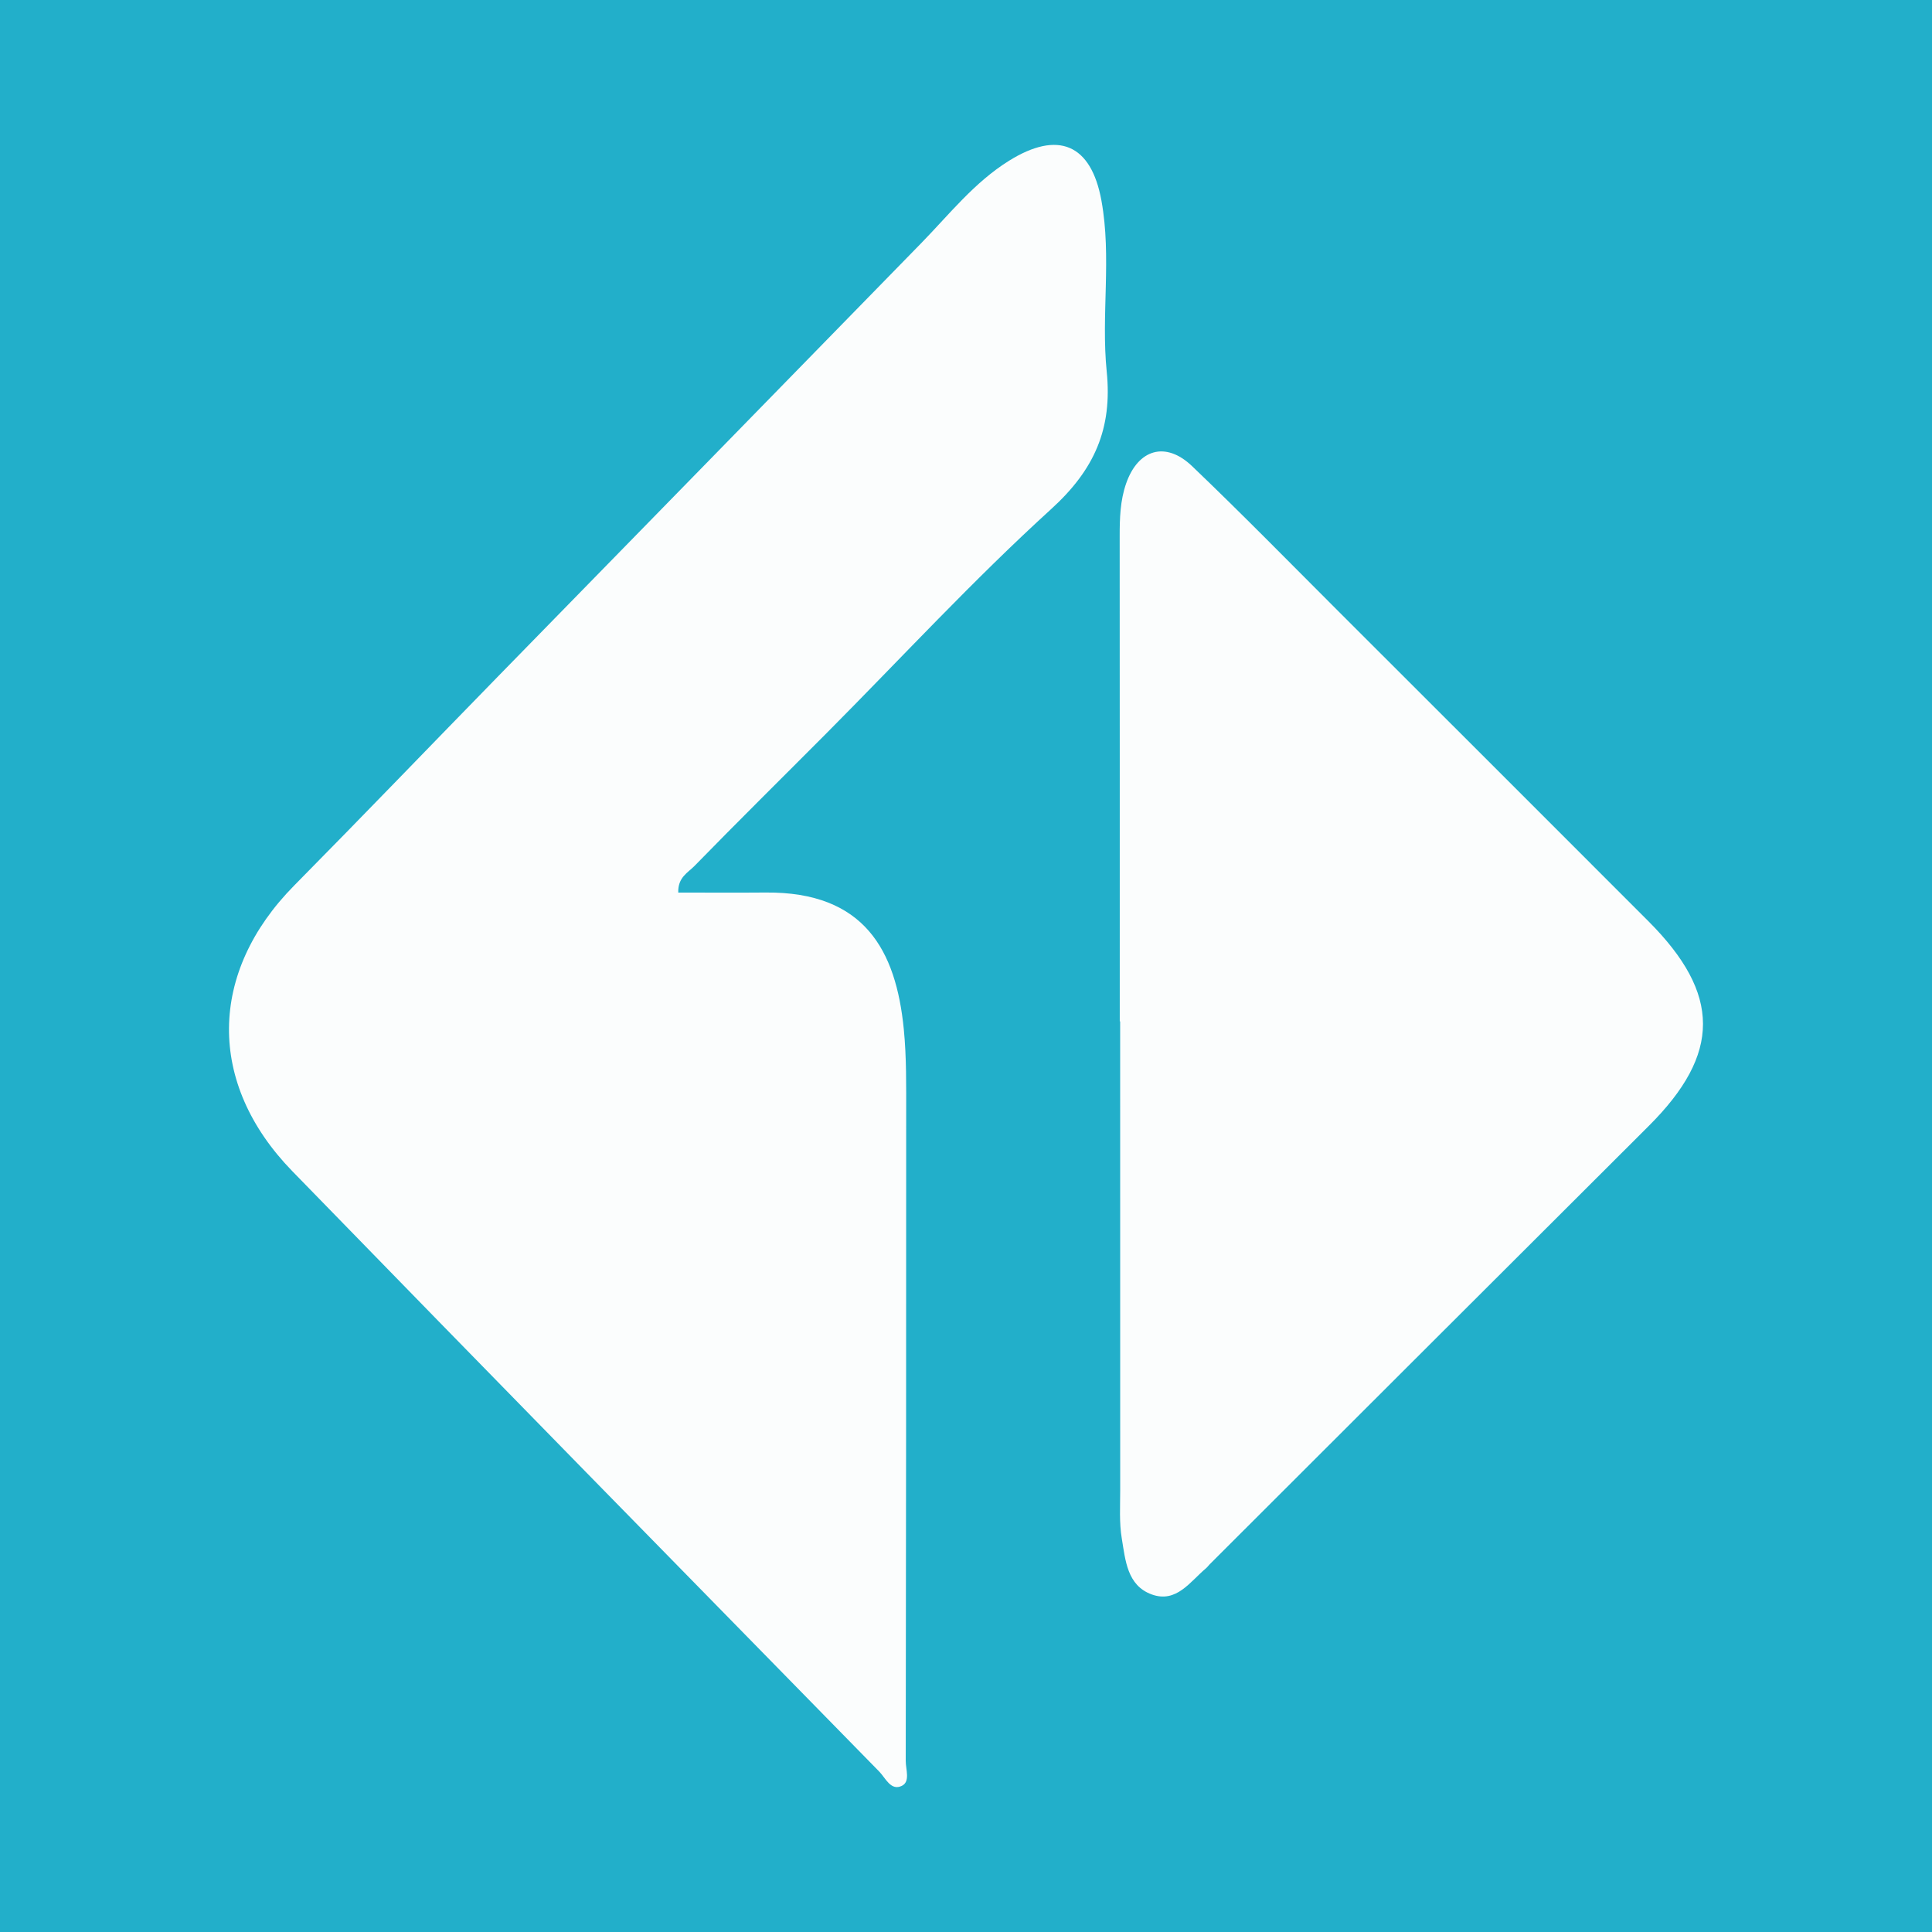 <?xml version="1.0" encoding="utf-8"?>
<!-- Generator: Adobe Illustrator 17.0.0, SVG Export Plug-In . SVG Version: 6.00 Build 0)  -->
<!DOCTYPE svg PUBLIC "-//W3C//DTD SVG 1.1//EN" "http://www.w3.org/Graphics/SVG/1.1/DTD/svg11.dtd">
<svg version="1.1" id="Layer_1" xmlns="http://www.w3.org/2000/svg" xmlns:xlink="http://www.w3.org/1999/xlink" x="0px" y="0px"
	 width="200px" height="200px" viewBox="0 0 200 200" enable-background="new 0 0 200 200" xml:space="preserve">
<rect fill="#22AFCA" width="200" height="200"/>
<g>
	<path fill="#FBFDFD" d="M70.213,92.398c3.033,0,6.044,0.022,9.055-0.004c10.226-0.087,13.484,5.998,14.291,14.128
		c0.292,2.936,0.247,5.912,0.248,8.87c0.005,22.3-0.013,44.6-0.046,66.9c-0.001,0.886,0.492,2.143-0.406,2.579
		c-1.137,0.553-1.689-0.817-2.333-1.475c-20.28-20.7-40.566-41.394-60.772-62.166c-8.858-9.106-8.66-20.586,0.199-29.557
		c7.139-7.228,14.178-14.555,21.275-21.824c14.551-14.902,29.119-29.787,43.66-44.699c2.898-2.972,5.479-6.271,9.066-8.507
		c5.077-3.165,8.497-1.741,9.568,4.112c1.074,5.87-0.046,11.84,0.548,17.709c0.599,5.912-1.27,10.159-5.74,14.226
		c-8.089,7.36-15.53,15.433-23.252,23.197c-4.565,4.59-9.177,9.135-13.696,13.77C71.236,90.32,70.159,90.816,70.213,92.398z"/>
	<path fill="#FBFDFD" d="M115.917,105.728c0-16.737,0.005-33.473-0.008-50.21c-0.001-1.858,0.049-3.699,0.669-5.472
		c1.242-3.554,4.087-4.409,6.827-1.79c5.133,4.907,10.102,9.984,15.127,15.004c10.707,10.695,21.411,21.394,32.107,32.1
		c7.538,7.546,7.526,13.736,0.042,21.197c-15.163,15.117-30.306,30.254-45.457,45.383c-0.131,0.131-0.237,0.288-0.377,0.406
		c-1.655,1.386-3.066,3.641-5.629,2.706c-2.547-0.929-2.717-3.559-3.092-5.797c-0.272-1.625-0.162-3.319-0.163-4.982
		c-0.009-16.182-0.005-32.363-0.005-48.545C115.944,105.728,115.931,105.728,115.917,105.728z"/>
</g>
</svg>
